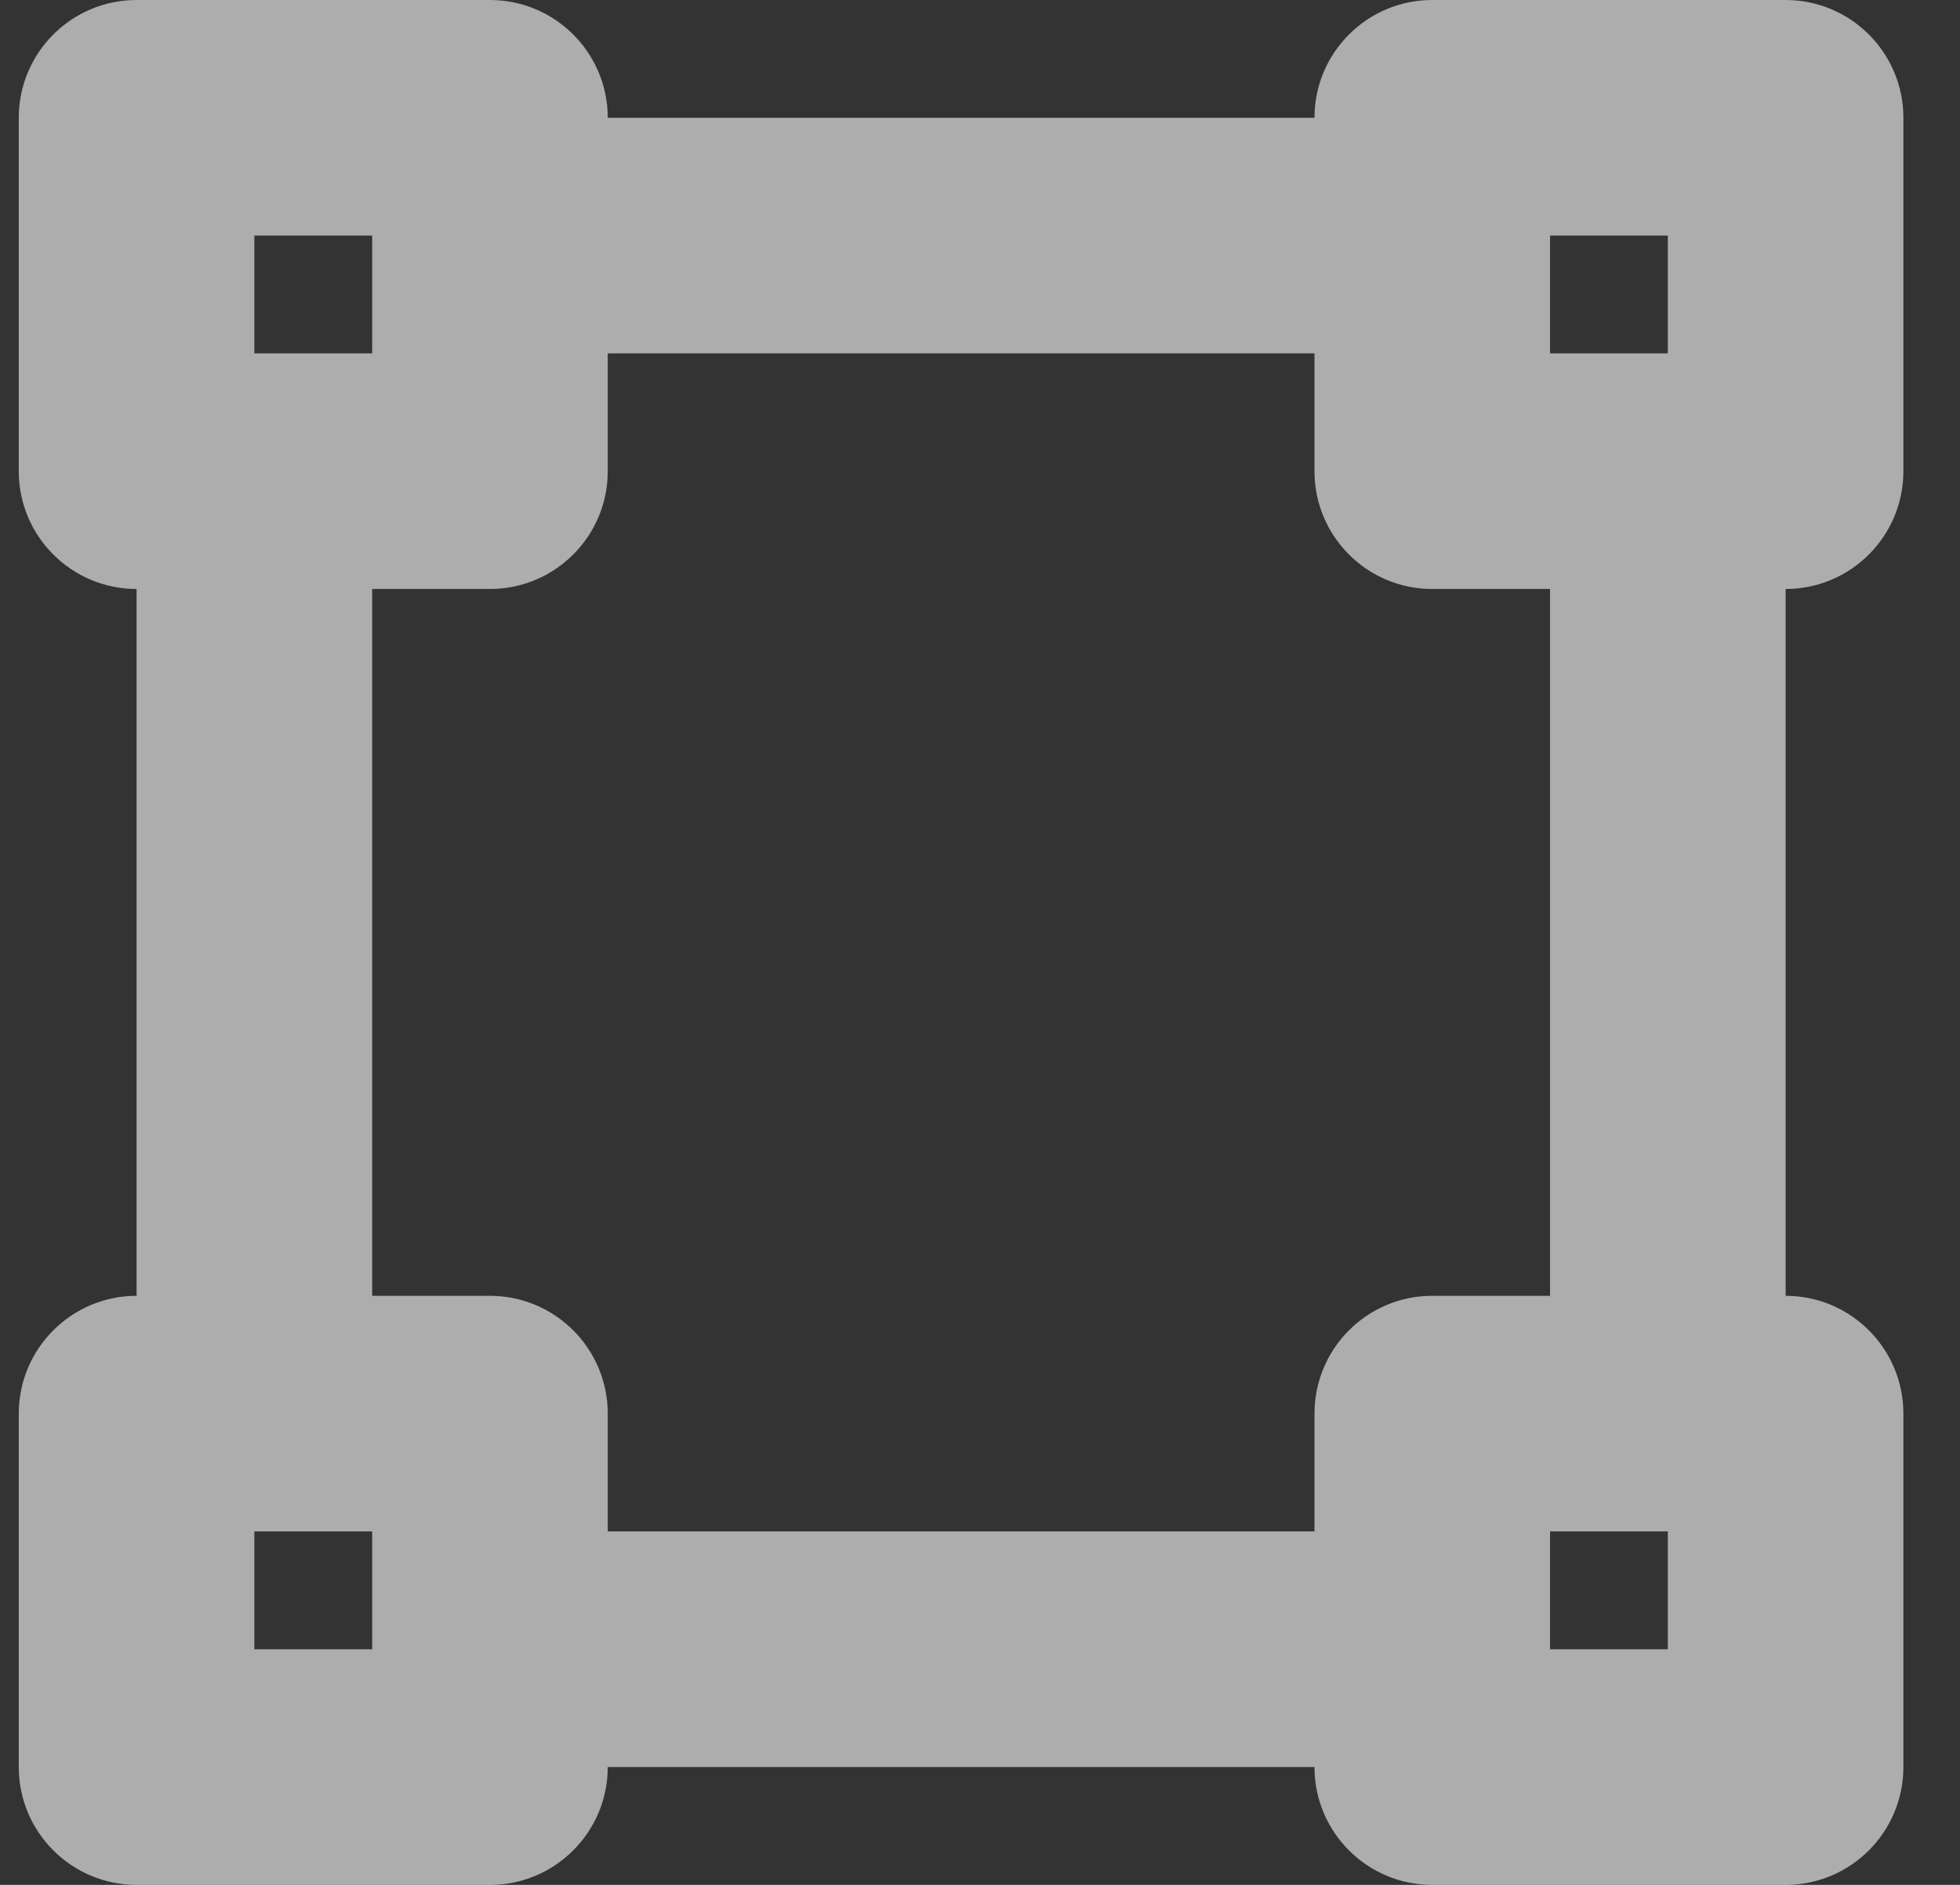 <svg width="26" height="25" viewBox="0 0 26 25" fill="none" xmlns="http://www.w3.org/2000/svg">
<rect x="0" y="0" width="26" height="25" fill="#333333" stroke="none"/>
<path d="M25.249 6.25V1.562C25.249 0.7 24.549 0 23.687 0H18.999C18.136 0 17.437 0.7 17.437 1.562H8.062C8.062 0.7 7.362 0 6.499 0H1.812C0.949 0 0.249 0.7 0.249 1.562V6.25C0.249 7.113 0.949 7.812 1.812 7.812V17.187C0.949 17.187 0.249 17.887 0.249 18.75V23.437C0.249 24.3 0.949 25 1.812 25H6.499C7.362 25 8.062 24.3 8.062 23.437H17.437C17.437 24.3 18.136 25 18.999 25H23.687C24.549 25 25.249 24.3 25.249 23.437V18.75C25.249 17.887 24.549 17.187 23.687 17.187V7.812C24.549 7.812 25.249 7.113 25.249 6.25ZM20.562 3.125H22.124V4.687H20.562V3.125ZM3.374 3.125H4.937V4.687H3.374V3.125ZM4.937 21.875H3.374V20.312H4.937V21.875ZM22.124 21.875H20.562V20.312H22.124V21.875ZM20.562 17.187H18.999C18.136 17.187 17.437 17.887 17.437 18.75V20.312H8.062V18.75C8.062 17.887 7.362 17.187 6.499 17.187H4.937V7.812H6.499C7.362 7.812 8.062 7.113 8.062 6.25V4.687H17.437V6.25C17.437 7.113 18.136 7.812 18.999 7.812H20.562V17.187Z" fill="white" fill-opacity="0.6"/>
</svg>
